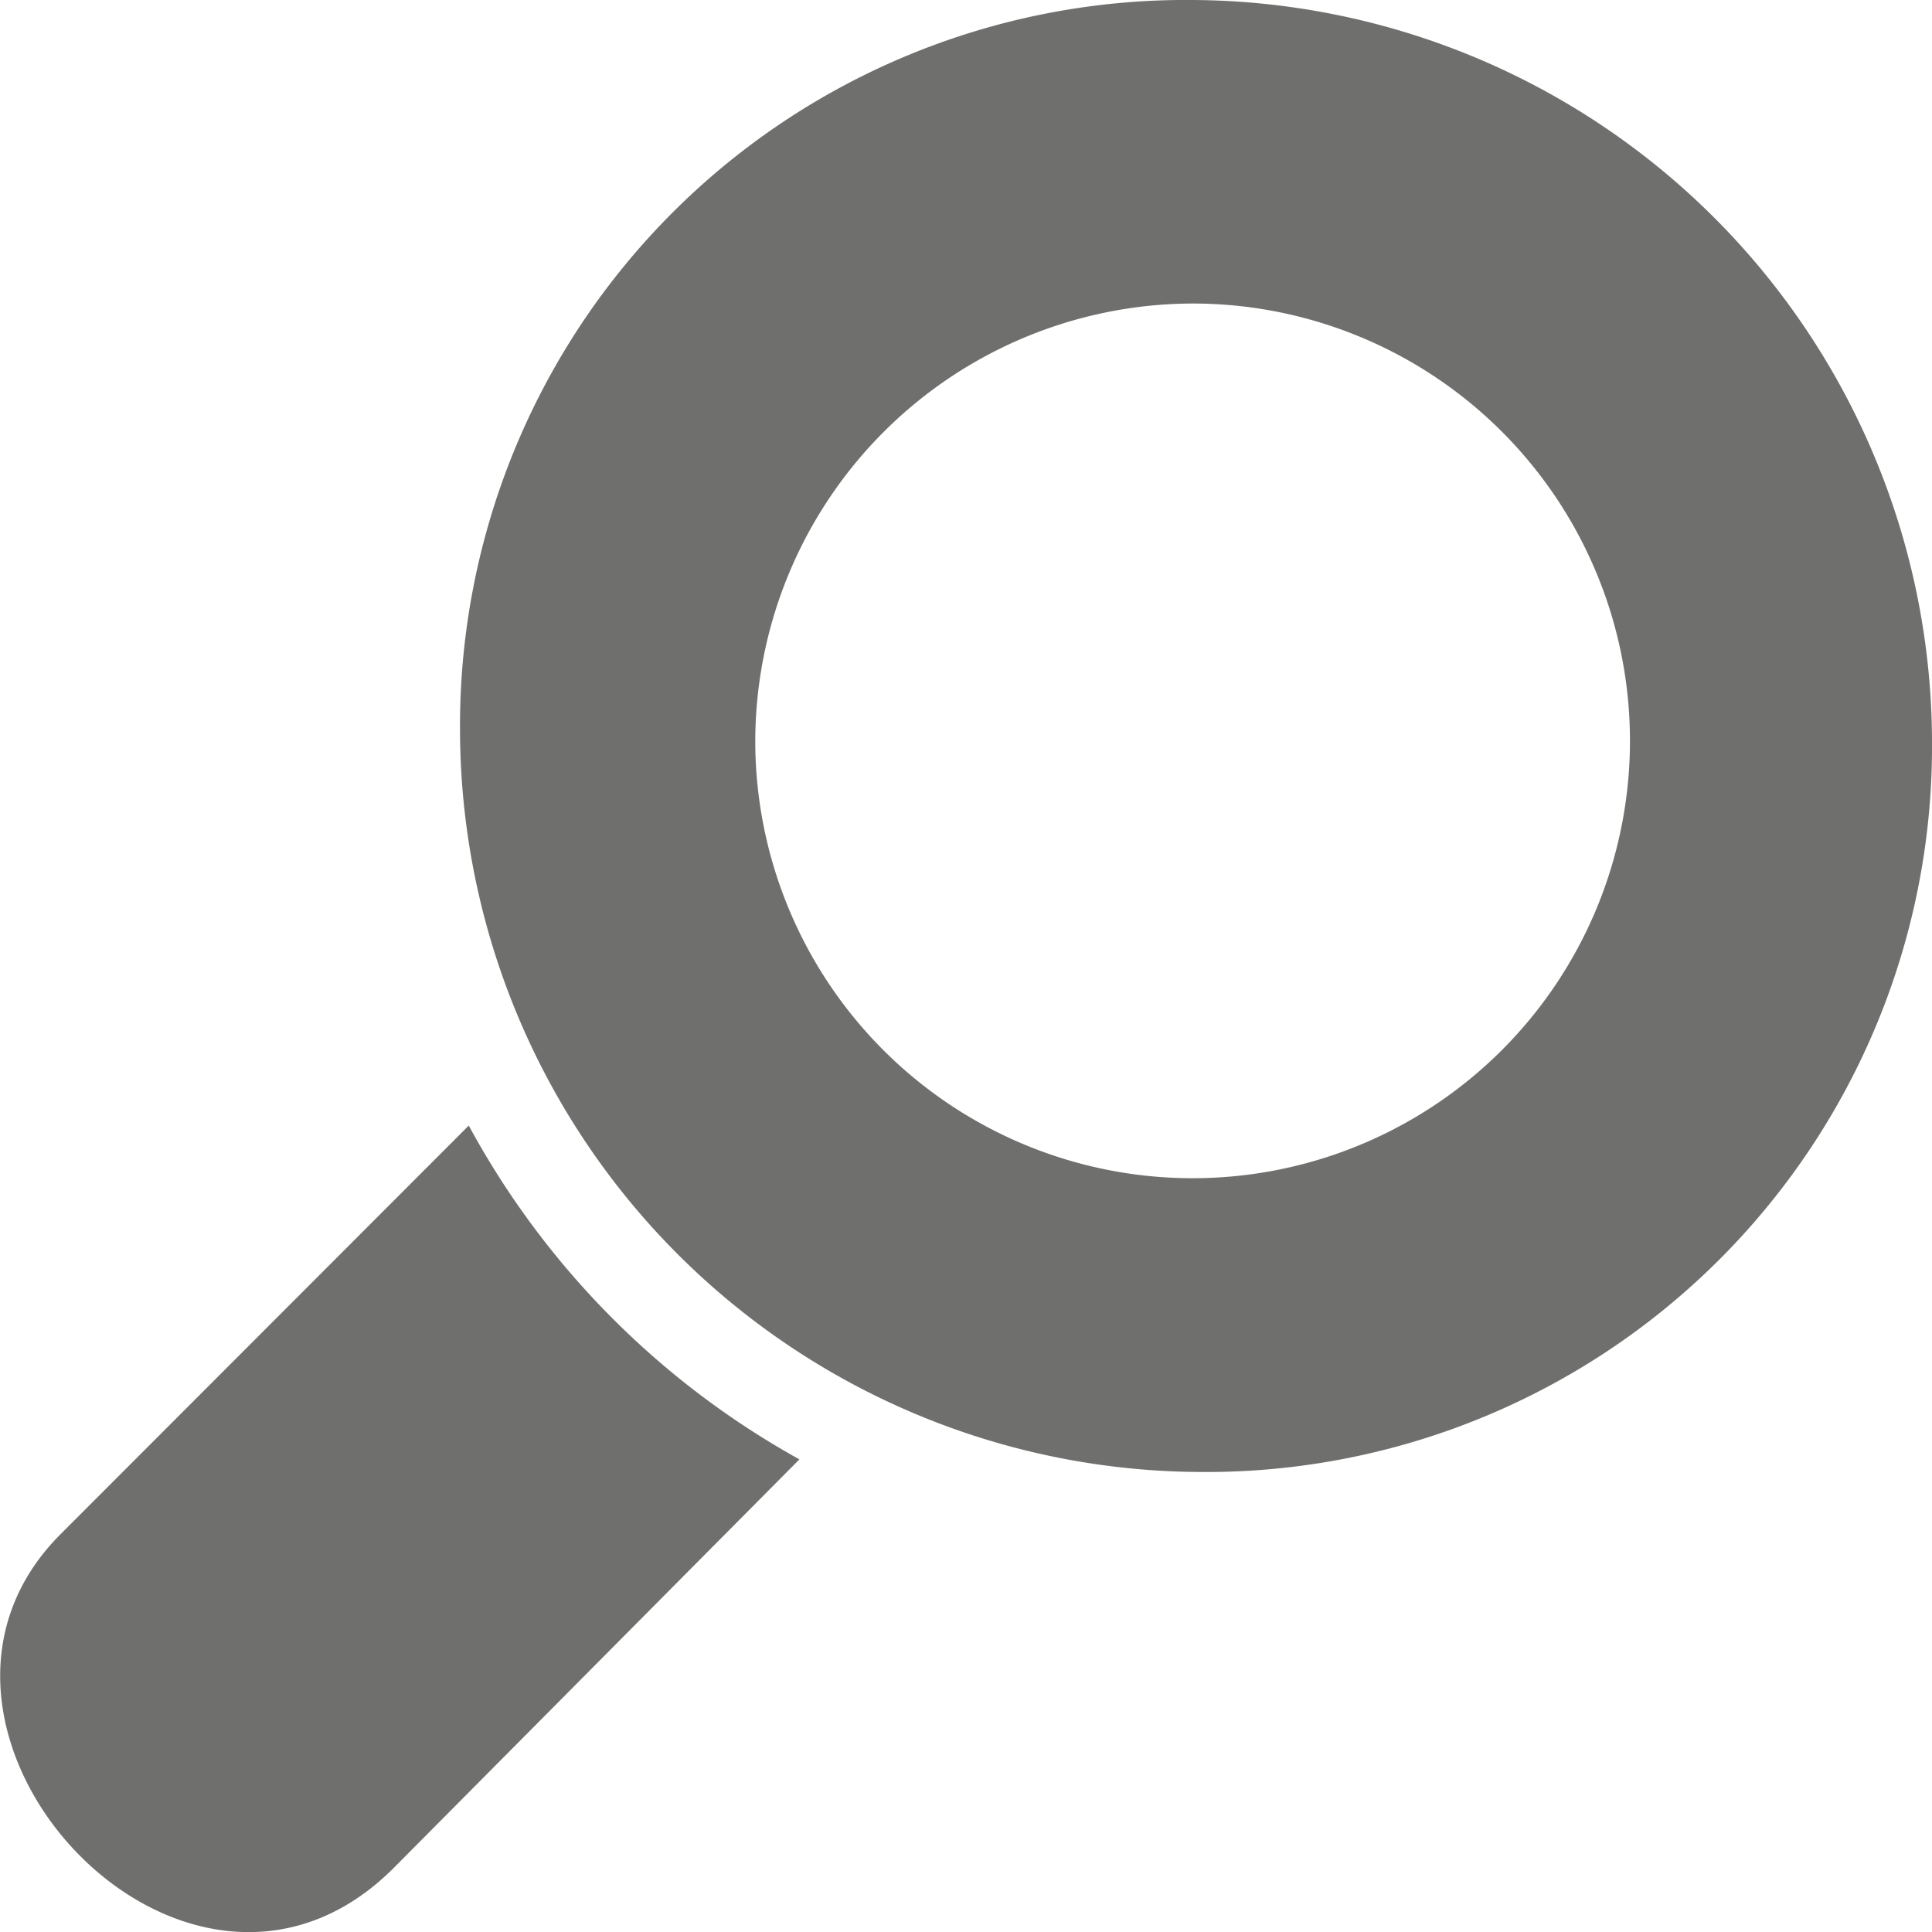 <svg id="Ebene_1" data-name="Ebene 1" xmlns="http://www.w3.org/2000/svg" viewBox="0 0 27 27"><defs><style>.cls-1{fill:#6f6f6e;}</style></defs><g id="g28880"><path id="path7151" class="cls-1" d="M16.666,0A10.143,10.143,0,0,0,6.429,10.238,10.389,10.389,0,0,0,16.763,20.571,10.142,10.142,0,0,0,27,10.334,10.389,10.389,0,0,0,16.666,0Zm.058,4.242a6.112,6.112,0,1,1-6.169,6.111A6.127,6.127,0,0,1,16.724,4.242Z"/><path id="path5414-0" class="cls-1" d="M6.551,15.73l-5.7,5.706C-1.879,24.153,2.6,29.018,5.507,26.1l5.665-5.705A11.714,11.714,0,0,1,6.551,15.73Z"/></g></svg>